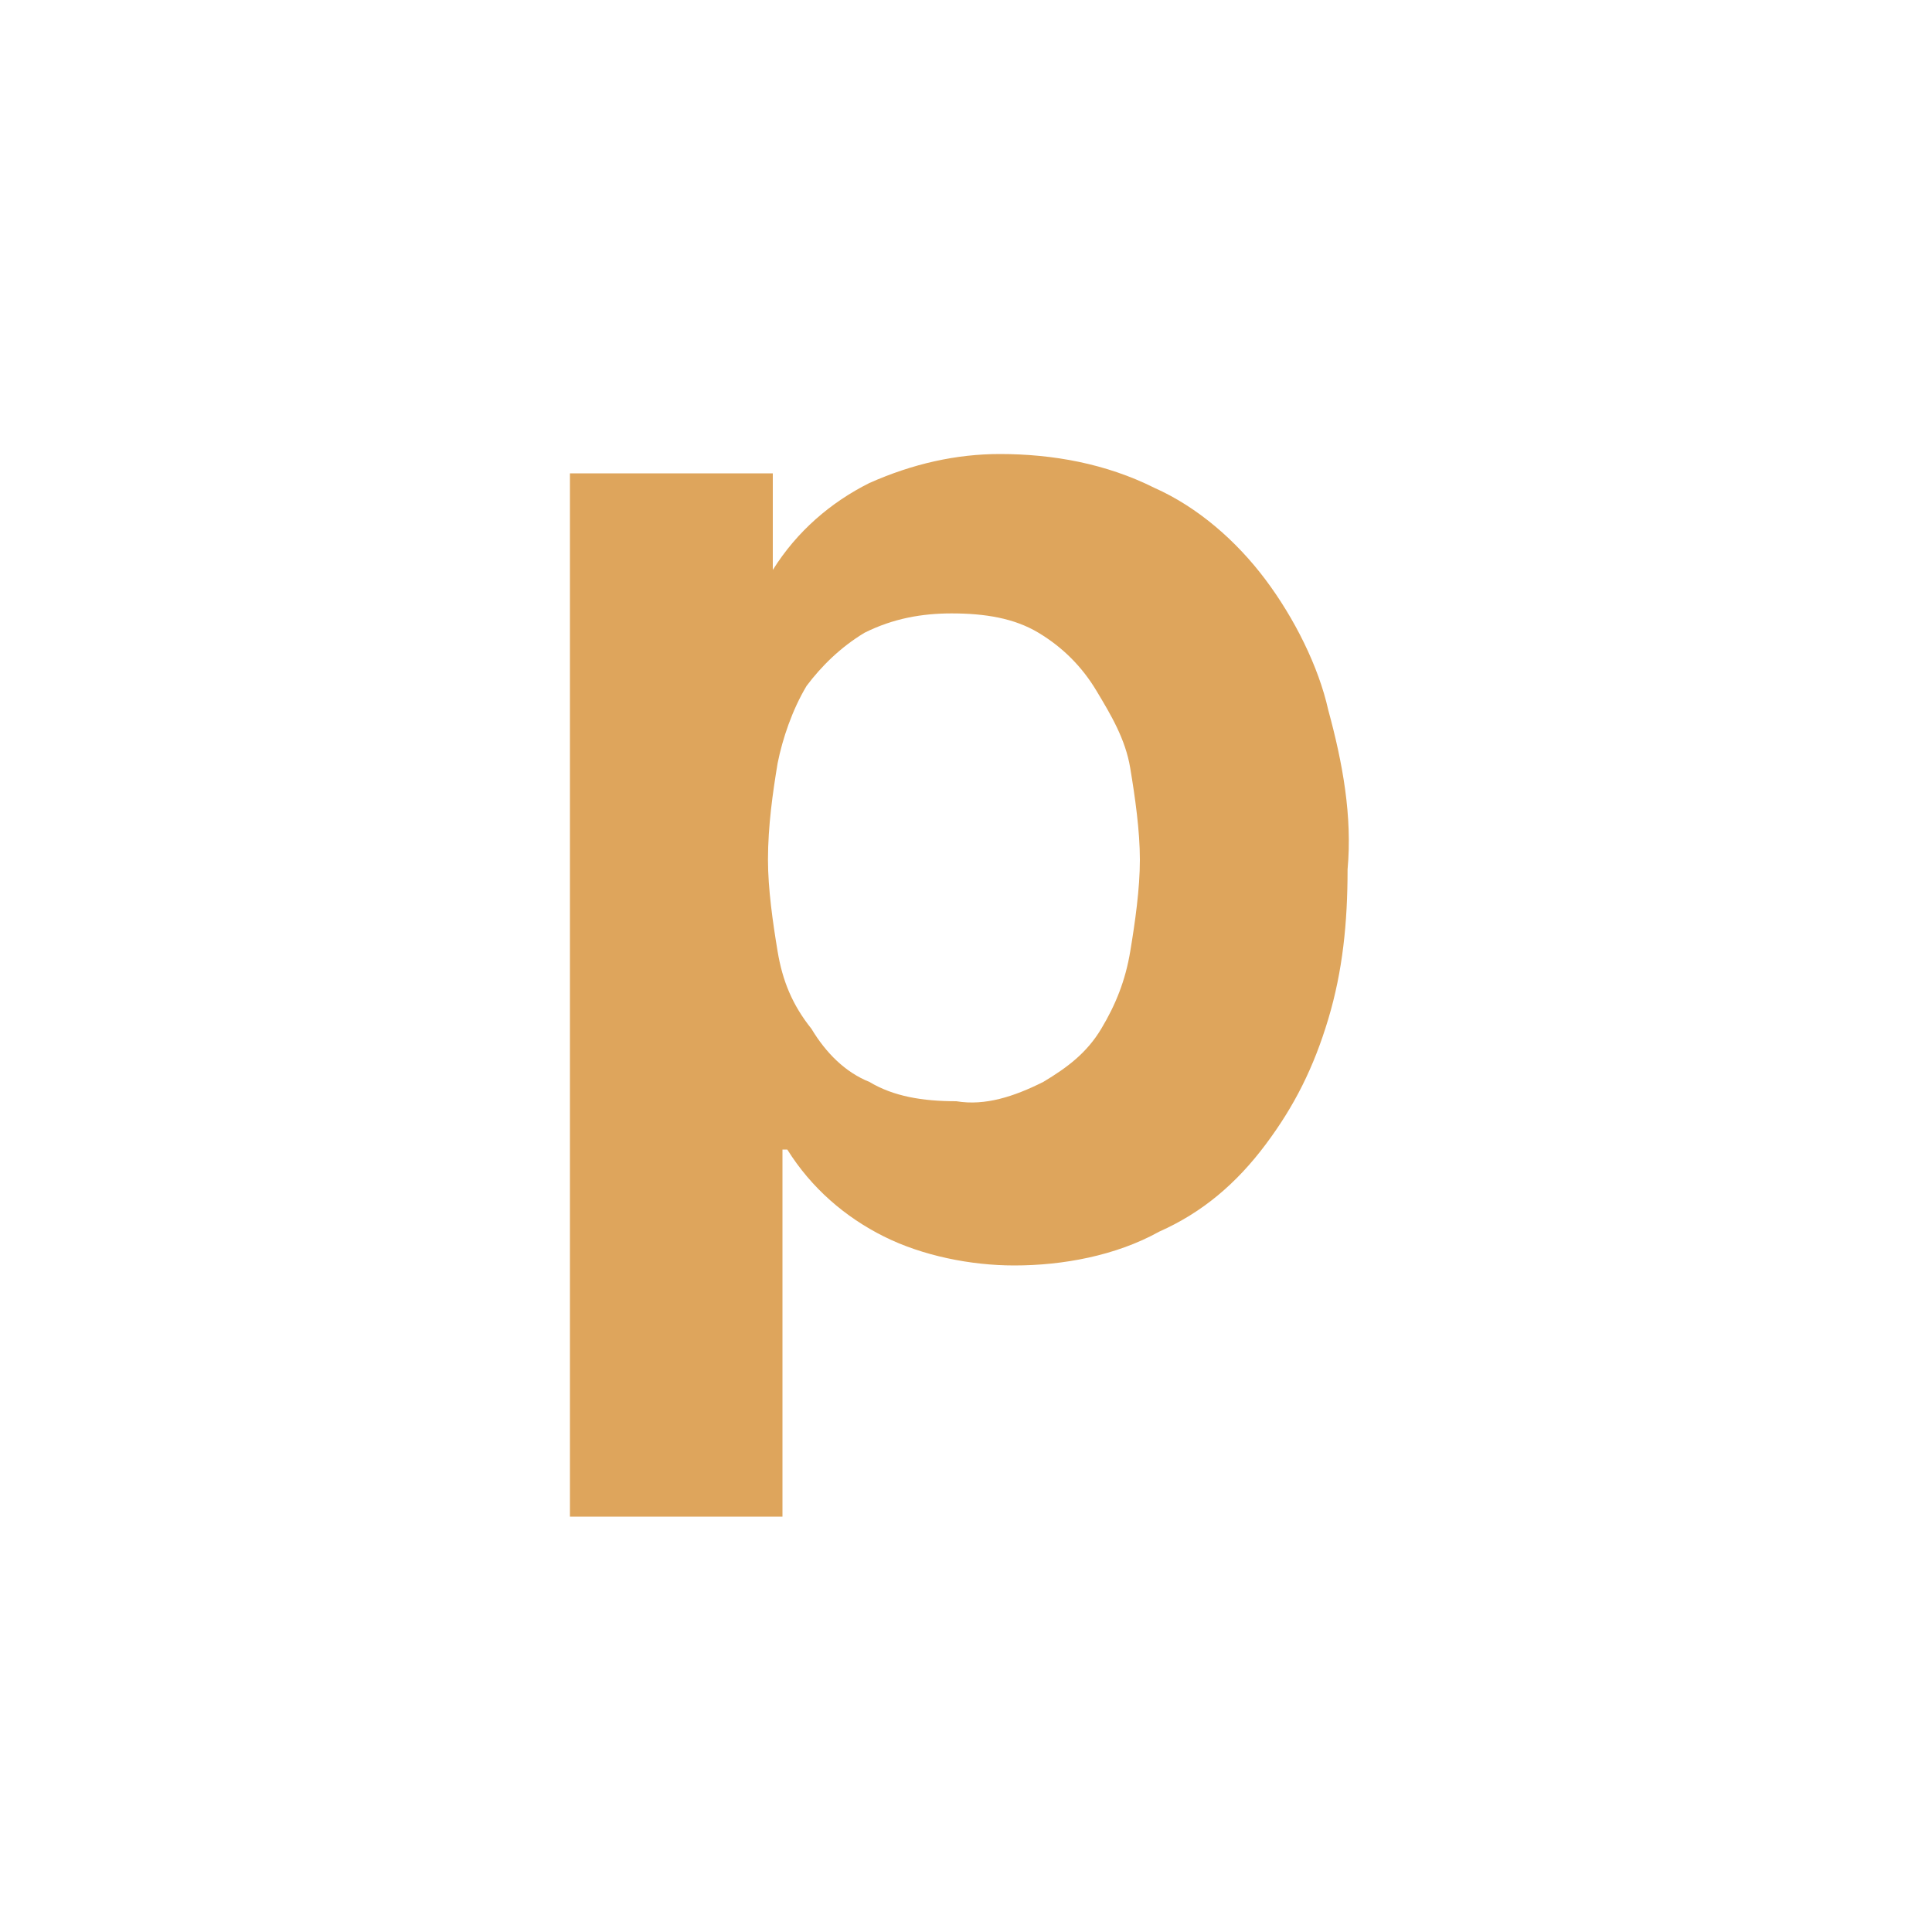 <?xml version="1.0" encoding="utf-8"?>
<!-- Generator: Adobe Illustrator 25.2.3, SVG Export Plug-In . SVG Version: 6.00 Build 0)  -->
<svg version="1.1" id="Layer_1" xmlns="http://www.w3.org/2000/svg" xmlns:xlink="http://www.w3.org/1999/xlink" x="0px" y="0px"
	 viewBox="0 0 40 40" style="enable-background:new 0 0 40 40;" xml:space="preserve">
<style type="text/css">
	.st0{display:none;}
	.st1{display:inline;}
	.st2{fill:#DEA55C;}
</style>
<g id="Layer_1_1_" class="st0">
	<g class="st1">
		<path class="st2" d="M20.5,12.3c1.3,0.2,2.3,1.4,2.3,2.7v0.1c0,0.3-0.1,0.6-0.2,0.9c-0.2,0.4-0.4,0.7-0.7,1
			c-0.2,0.2-0.5,0.5-0.8,0.8c0.3,0.3,1.1,1,1.2,1.1c0.4-0.4,0.7-0.8,1.1-1.2l0,0c0.5-0.6,0.8-1.3,0.9-2.1c0-0.2,0.1-0.4,0.1-0.7
			c0-0.2,0-0.4,0-0.6c-0.2-1.7-1.4-3.2-3.1-3.6L20.5,12.3z"/>
		<path class="st2" d="M18.2,17.2c-1.1-1-1.3-2.7-0.3-3.9l0.5,0.7l1.4-3.1l-3.4,0.3L17,12c-1.7,1.7-1.7,4.4,0,6.1
			c0.1,0.1,0.2,0.2,0.3,0.3l0,0c0,0,3,2.4,3.9,3.4c0.1,0.1,0.1,0.1,0.1,0.2l0,0c0.1,0.1,0.1,0.1,0.2,0.2l0,0
			c0.1,0.1,0.1,0.1,0.2,0.2l0,0l0.1,0.1l0,0c0,0,0,0,0,0.1s0.1,0.1,0.1,0.2l0,0L22,23l0,0l0.1,0.1c0,0,0,0,0,0.1c0,0,0,0.1,0.1,0.1
			c0.1,0.2,0.2,0.5,0.3,0.7c0.1,0.2,0.1,0.4,0.1,0.7c-0.1,1.5-1.4,2.7-2.9,2.7c-1.4-0.1-2.6-1.2-2.7-2.6c0-0.8,0.3-1.6,0.9-2.2
			c0.1-0.1,0.9-0.9,1.1-1c-0.3-0.3-1.2-1-1.2-1c-0.2,0.1-0.8,0.7-0.8,0.8c-1,0.9-1.5,2.1-1.5,3.4c0,2.4,2,4.3,4.4,4.3
			c2.3,0,4.1-1.8,4.3-4c0-0.2,0-0.4,0-0.7c0-0.2-0.1-0.4-0.1-0.5c0-0.2-0.1-0.3-0.2-0.5l0,0c0,0,0-0.1-0.1-0.2c0,0,0,0,0-0.1
			s-0.1-0.1-0.1-0.2c0,0,0,0,0-0.1c-0.1-0.2-0.2-0.3-0.3-0.5c0,0,0,0,0-0.1s-0.1-0.1-0.1-0.2c0,0,0-0.1-0.1-0.1
			c0-0.1-0.1-0.1-0.1-0.2c0,0,0-0.1-0.1-0.1c0-0.1-0.1-0.1-0.1-0.2l0,0l0,0c-0.1-0.1-0.2-0.2-0.2-0.3c0,0,0,0-0.1-0.1
			s-0.1-0.2-0.2-0.2l-0.1-0.1l0,0c-0.1-0.1-0.1-0.1-0.2-0.2c0,0-0.9-0.9-1.6-1.5C19.8,18.5,18.9,17.8,18.2,17.2L18.2,17.2z"/>
	</g>
</g>
<g id="Layer_3">
</g>
<path class="st2" d="M11.8,9.8h4.2v2H16c0.5-0.8,1.2-1.4,2-1.8c0.9-0.4,1.8-0.6,2.7-0.6c1.1,0,2.2,0.2,3.2,0.7
	c0.9,0.4,1.7,1.1,2.3,1.9c0.6,0.8,1.1,1.8,1.3,2.7c0.3,1.1,0.5,2.2,0.4,3.3c0,1.1-0.1,2.1-0.4,3.1c-0.3,1-0.7,1.8-1.3,2.6
	c-0.6,0.8-1.3,1.4-2.2,1.8c-0.9,0.5-2,0.7-3,0.7c-0.9,0-1.9-0.2-2.7-0.6c-0.8-0.4-1.5-1-2-1.8h-0.1v7.6h-4.4V9.8z M21.6,22.4
	c0.5-0.3,0.9-0.6,1.2-1.1c0.3-0.5,0.5-1,0.6-1.6c0.1-0.6,0.2-1.3,0.2-1.9c0-0.6-0.1-1.3-0.2-1.9c-0.1-0.6-0.4-1.1-0.7-1.6
	c-0.3-0.5-0.7-0.9-1.2-1.2c-0.5-0.3-1.1-0.4-1.8-0.4c-0.6,0-1.2,0.1-1.8,0.4c-0.5,0.3-0.9,0.7-1.2,1.1c-0.3,0.5-0.5,1.1-0.6,1.6
	c-0.1,0.6-0.2,1.3-0.2,2c0,0.6,0.1,1.3,0.2,1.9c0.1,0.6,0.3,1.1,0.7,1.6c0.3,0.5,0.7,0.9,1.2,1.1c0.5,0.3,1.1,0.4,1.8,0.4
	C20.4,22.9,21,22.7,21.6,22.4z"/>
</svg>
